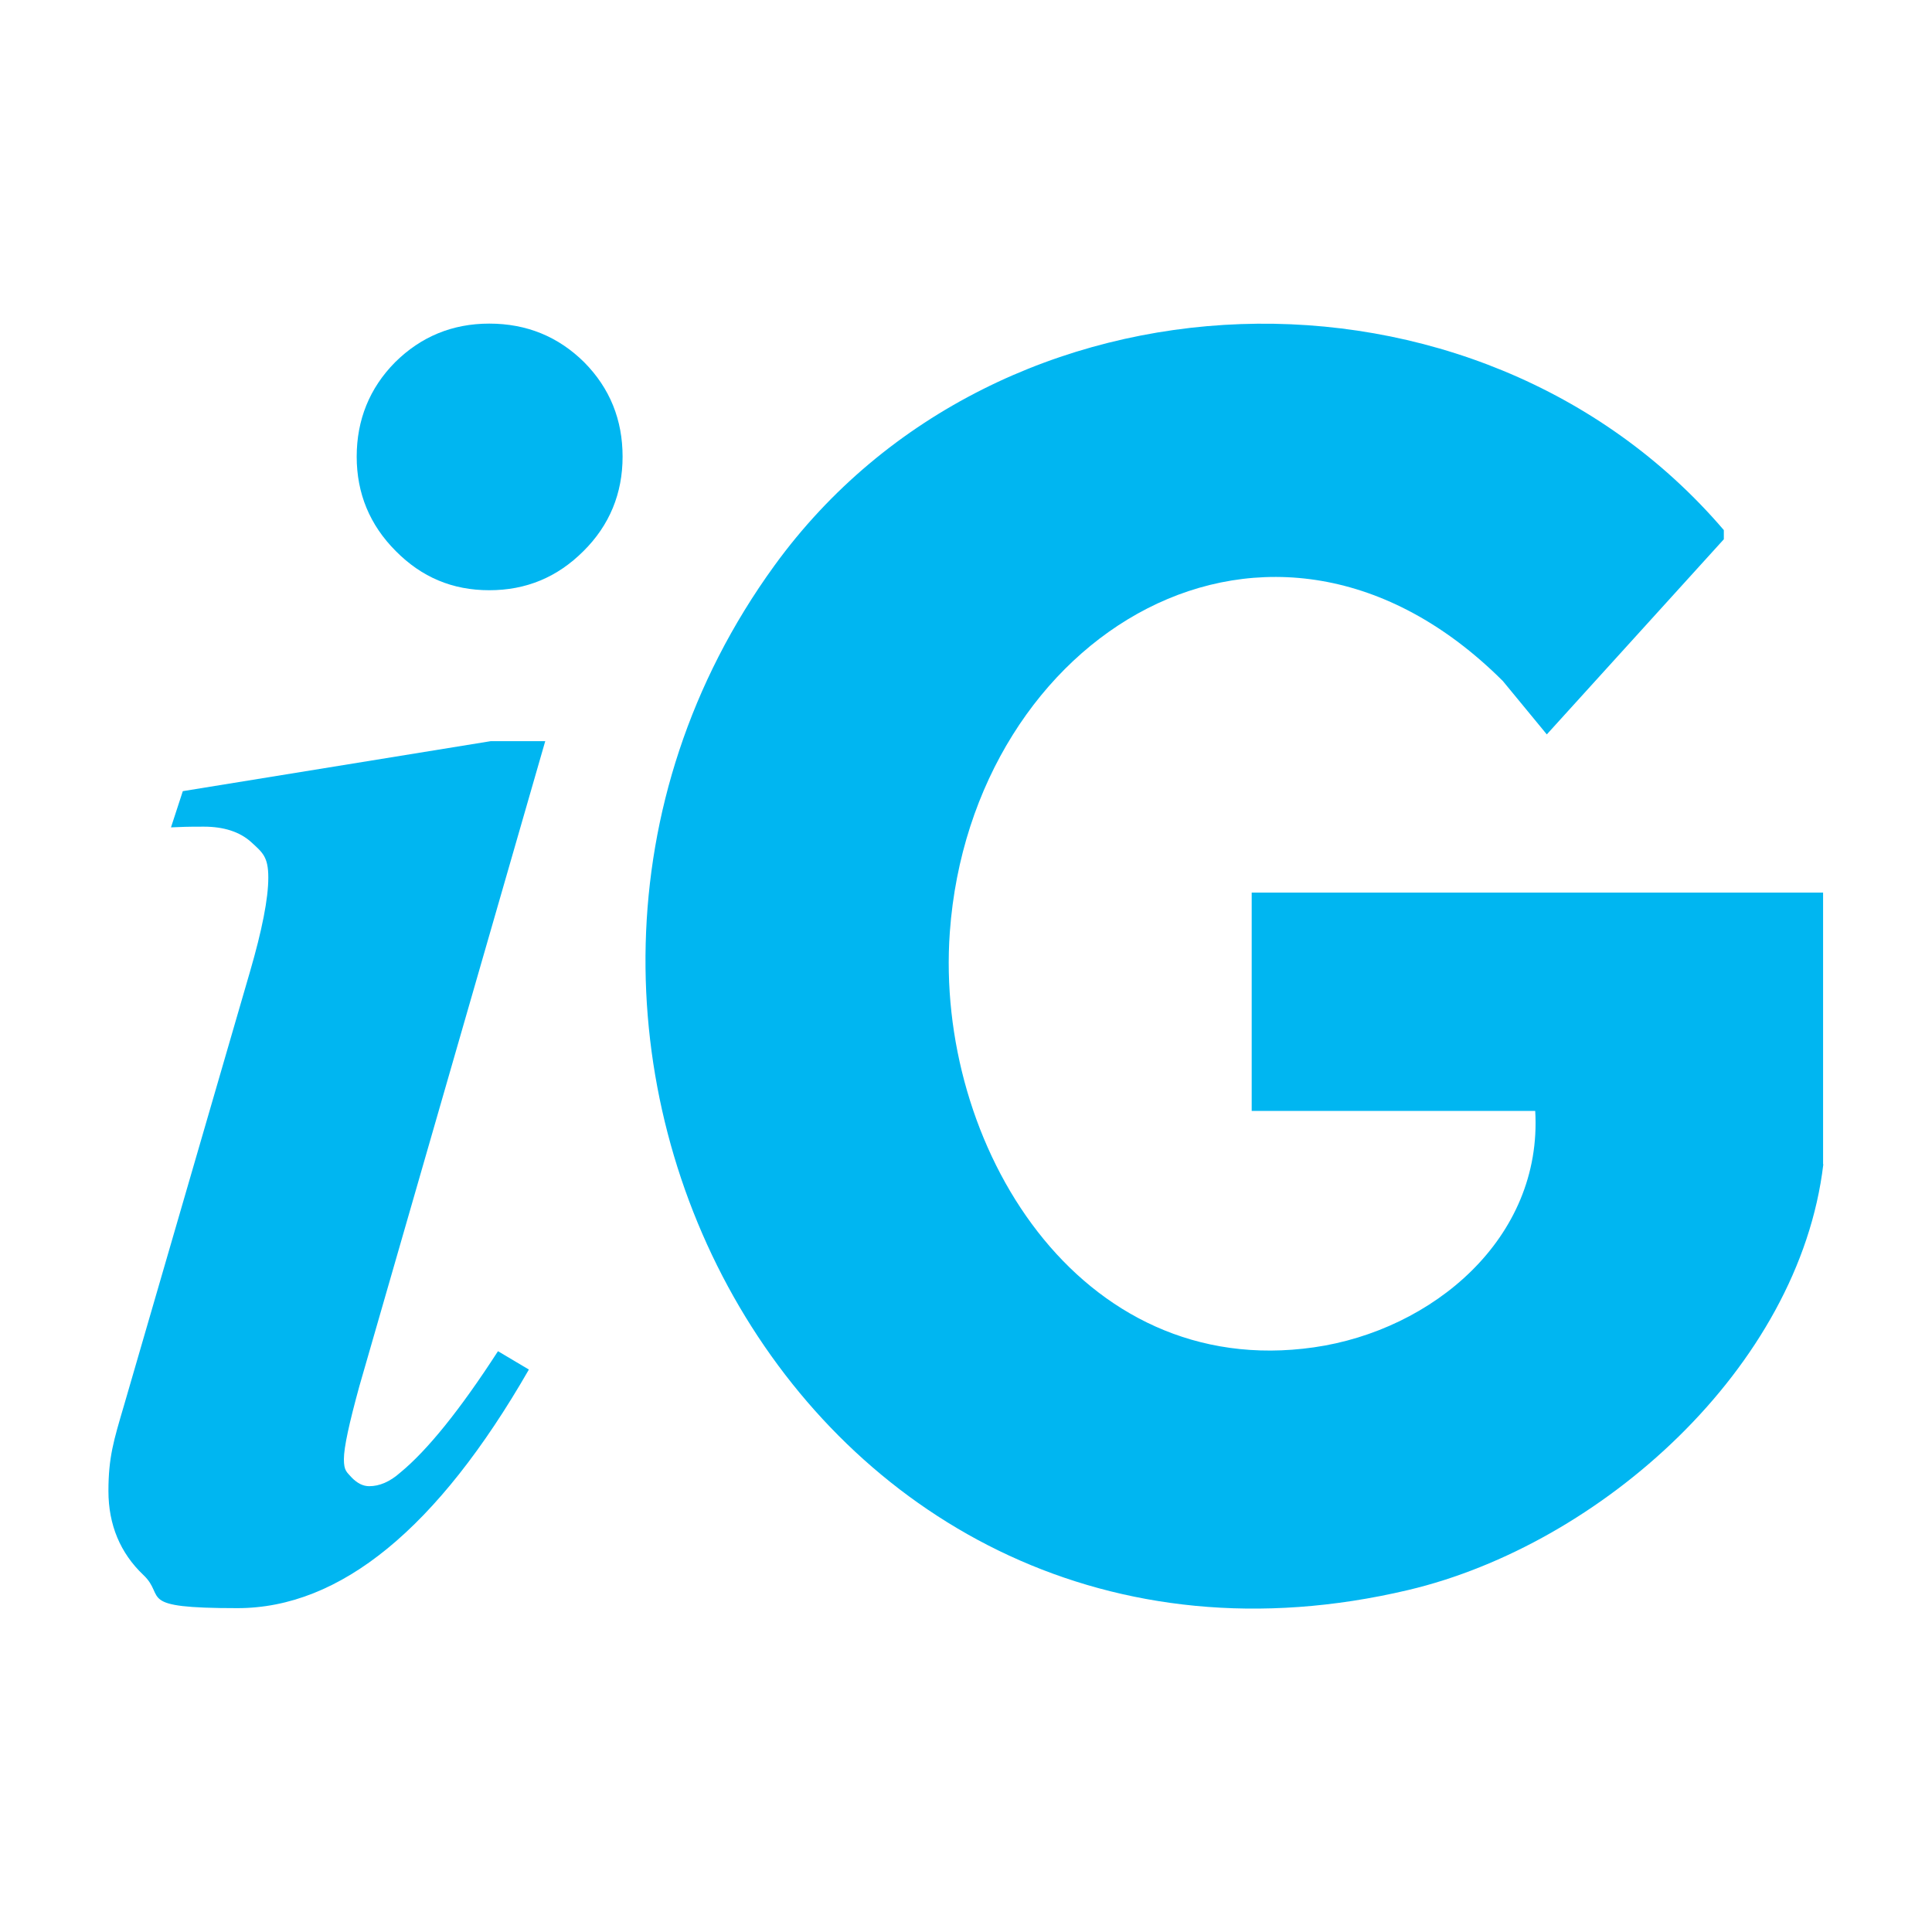 <?xml version="1.0" encoding="UTF-8"?>
<svg id="Laag_1" xmlns="http://www.w3.org/2000/svg" version="1.1" viewBox="0 0 800 800">
  <!-- Generator: Adobe Illustrator 29.4.0, SVG Export Plug-In . SVG Version: 2.1.0 Build 152)  -->
  <defs>
    <style>
      .st0, .st1 {
        fill: #00b6f1;
      }

      .st1 {
        fill-rule: evenodd;
      }
    </style>
  </defs>
  <path class="st1" d="M225.8,306.8l-77,267.2c-4.2,15.3-6.4,25.3-6.4,30.2s1.2,5.3,3.3,7.7c2.3,2.3,4.6,3.5,7.2,3.5,4.2,0,8.5-1.8,12.8-5.6,11.2-9.2,24.8-26,40.5-50.3l12.8,7.6c-37.8,65.8-78.1,98.8-120.7,98.8s-29.3-4.6-38.9-13.7c-9.6-9.1-14.5-20.8-14.5-34.8s2.2-21,6.4-35.3l52.2-179.7c5-17.2,7.6-30.3,7.6-39s-2.4-10.4-7.2-14.8c-4.7-4.2-11.3-6.3-19.5-6.3s-8.3.1-13.6.3l4.9-15,127.5-20.7h22.5ZM202.6,134c15.5,0,28.6,5.4,39.3,16,10.7,10.8,15.9,23.9,15.9,39.1s-5.4,28.4-16.2,39.1c-10.8,10.8-23.7,16.2-39,16.2s-28-5.4-38.7-16.2c-10.8-10.8-16.2-23.9-16.2-39.1s5.3-28.4,15.9-39.1c10.7-10.6,23.7-16,39-16Z"/>
  <path class="st0" d="M755,482.1c-10,84.3-92.4,157.5-171.9,176.3-247.5,58.5-403.4-229.8-262.5-424.1,92.7-127.9,291.2-134.1,393.2-14.8v3.8s-73.3,80.8-73.3,80.8l-18.2-22.1c-96-95.7-220.1-19.2-229,104-6.3,87.6,53.1,185.9,150.8,171.9,48.9-7,94.7-45,91.6-97.9h-117.4v-90.4h236.6v112.5Z"/>
</svg>
